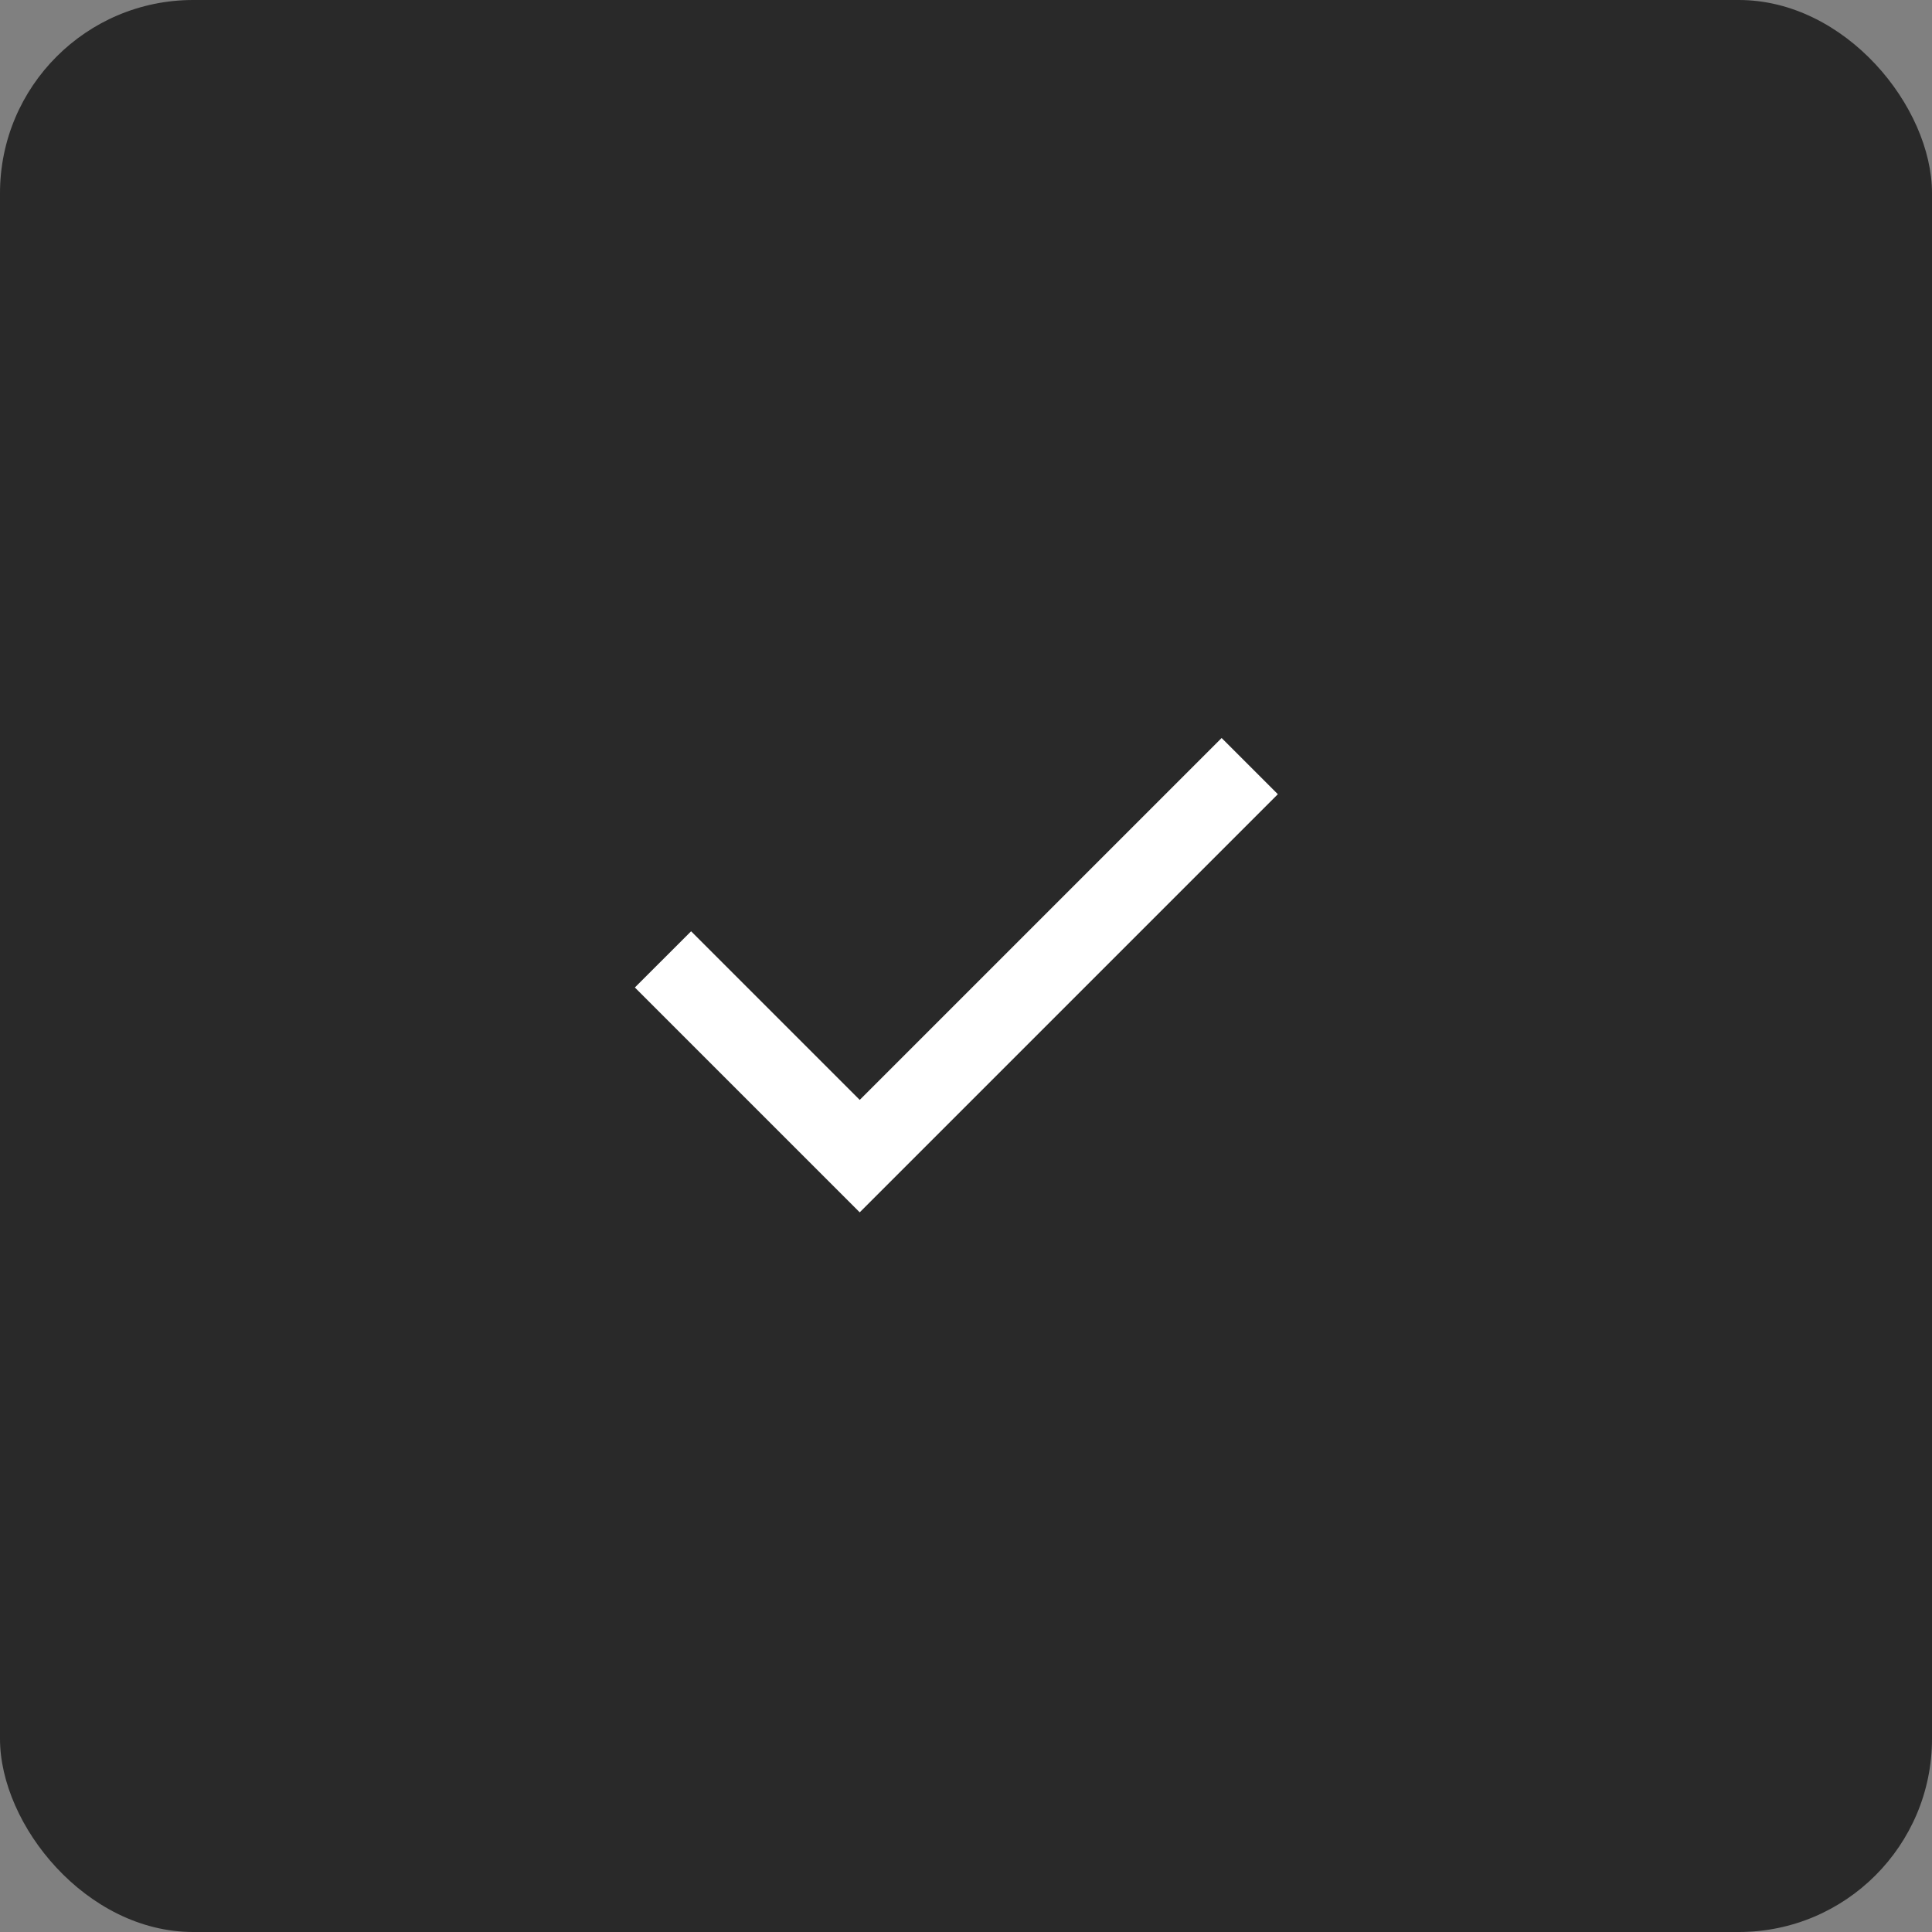 <?xml version="1.0" encoding="UTF-8"?> <svg xmlns="http://www.w3.org/2000/svg" width="100" height="100" viewBox="0 0 100 100" fill="none"><rect x="0" y="0" width="100" height="100" fill="#808080" stroke="none"/><rect width="100" height="100" rx="10" fill="#292929"></rect><path d="M44.499 62.75L32.861 51.112L35.771 48.203L44.499 56.931L63.231 38.199L66.141 41.108L44.499 62.75Z" fill="white"></path></svg> 